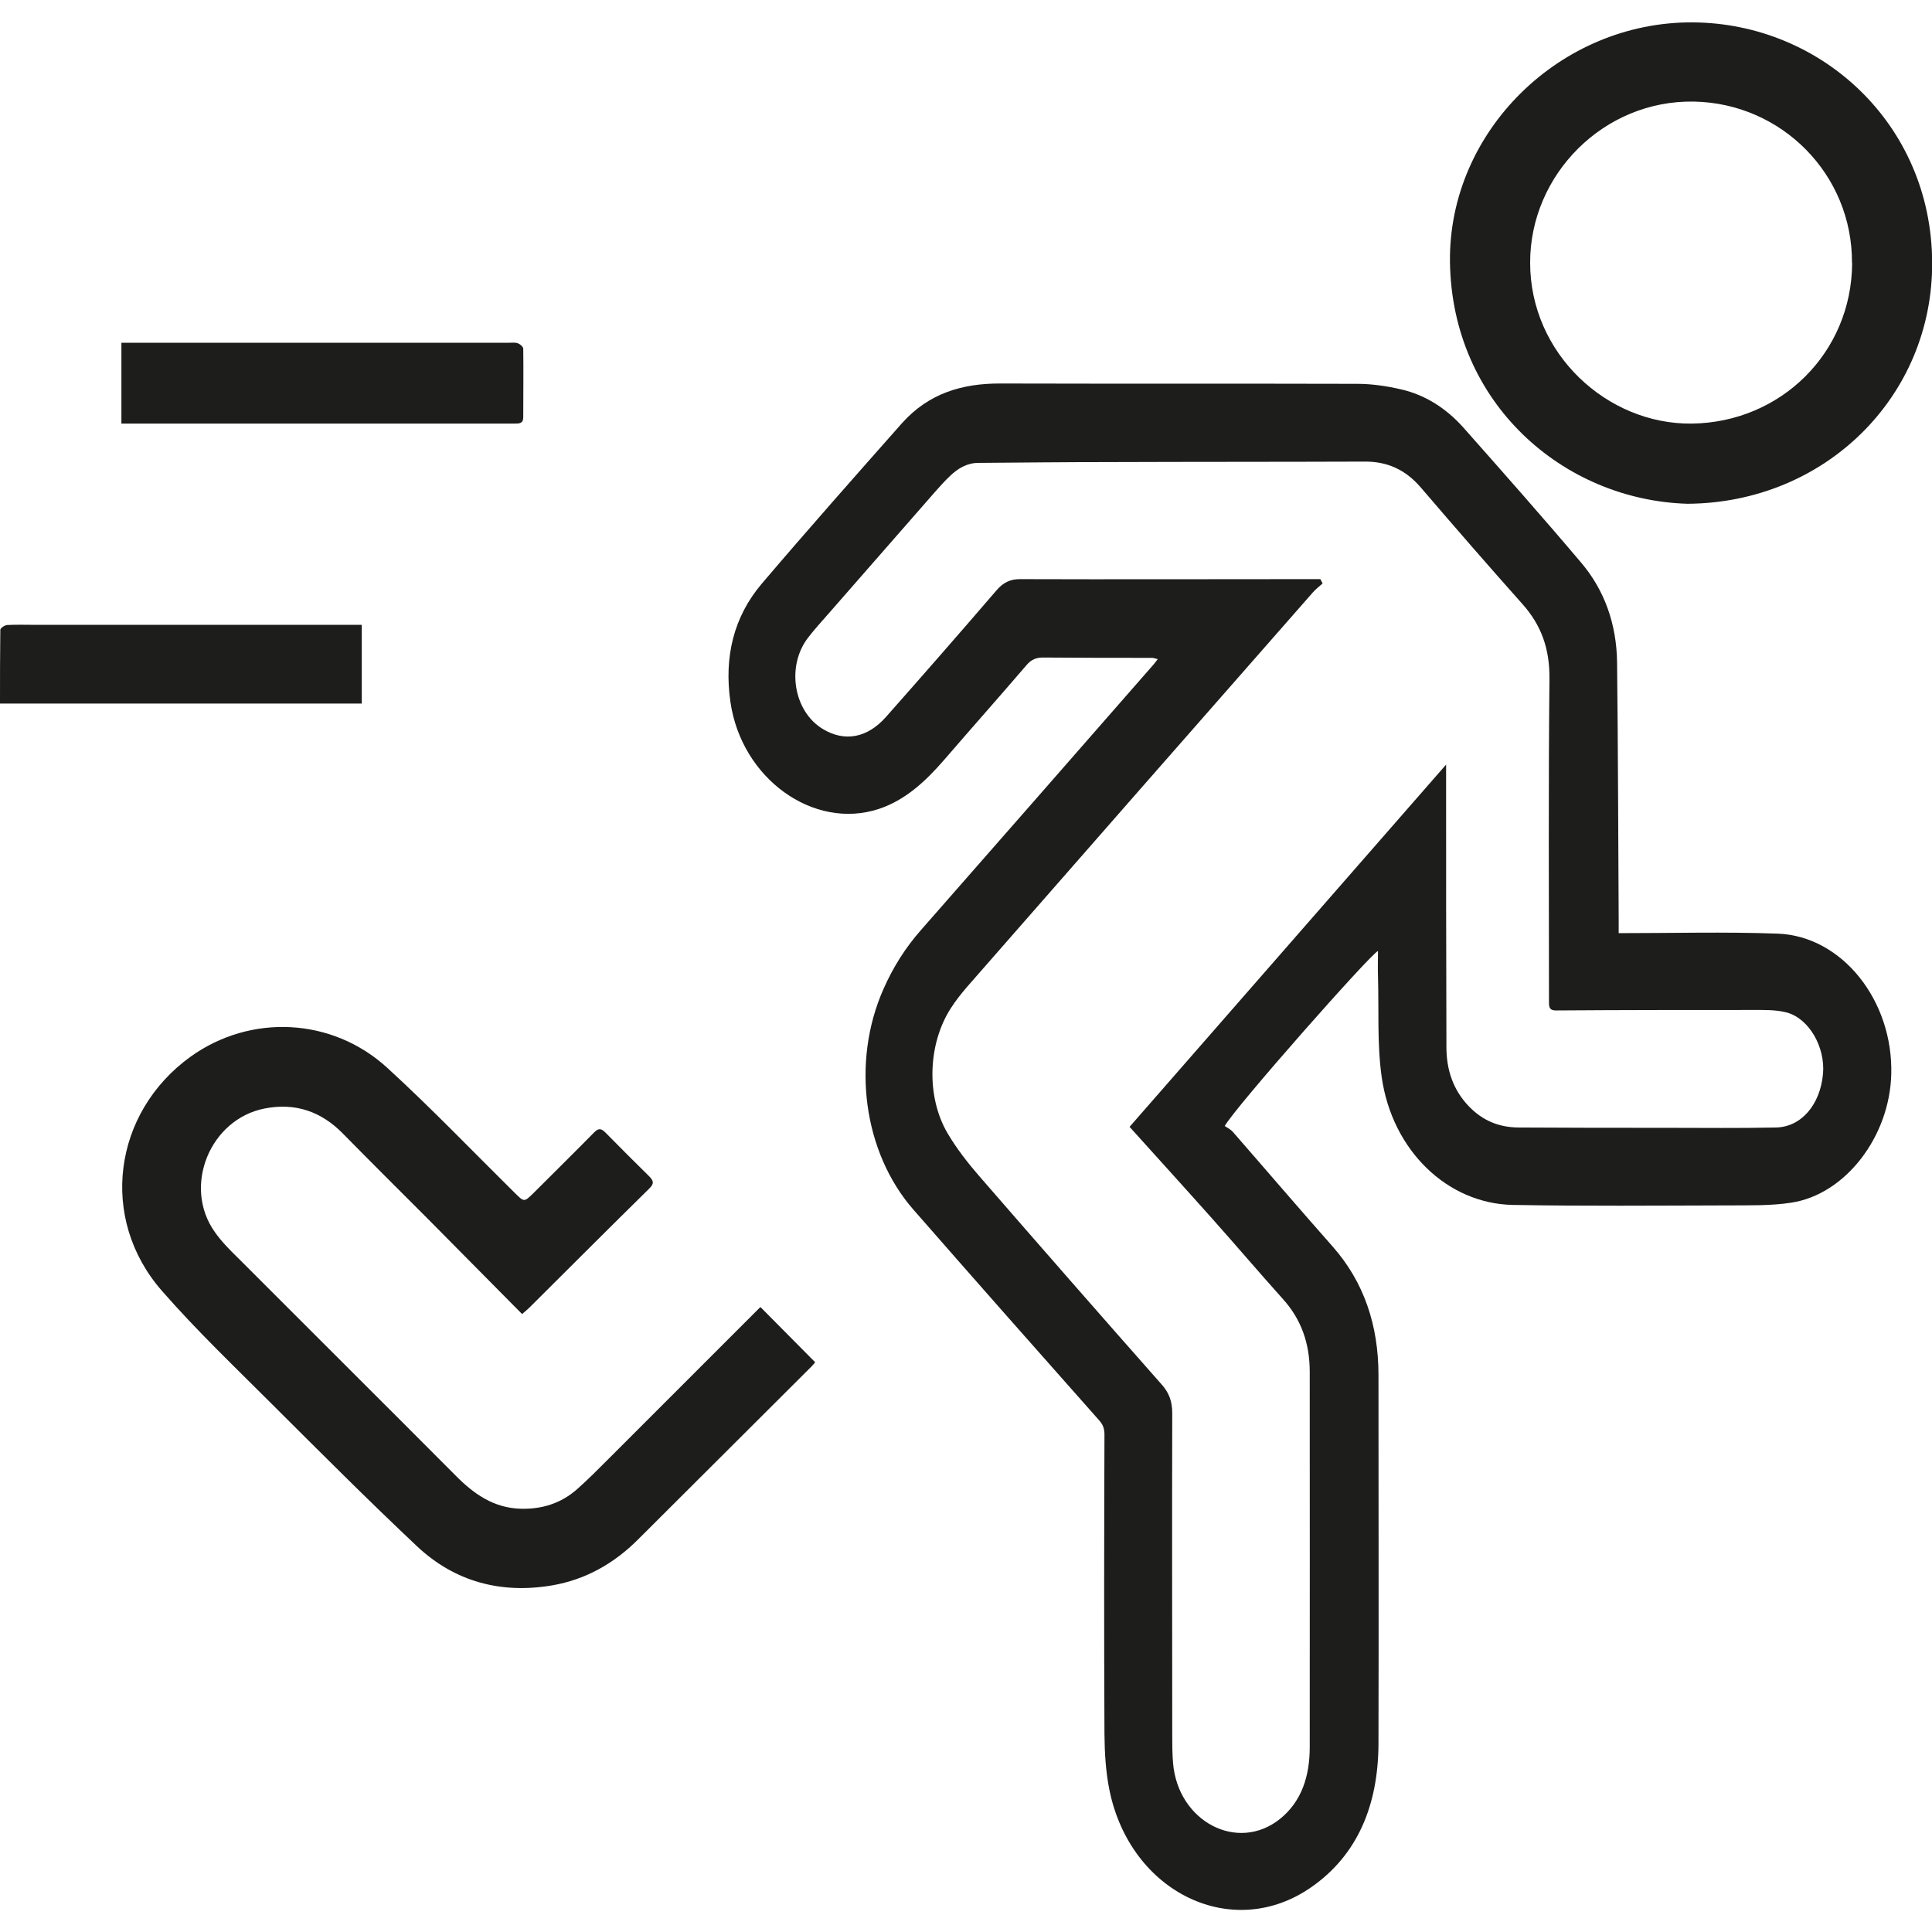 <?xml version="1.0" encoding="UTF-8"?>
<svg id="katman_1" data-name="katman 1" xmlns="http://www.w3.org/2000/svg" viewBox="0 0 120 120">
  <defs>
    <style>
      .cls-1 {
        fill: #1d1d1b;
        stroke-width: 0px;
      }
    </style>
  </defs>
  <path class="cls-1" d="m82.02,35.99c.04.08.09.17.13.25-.21.19-.43.35-.61.56-7.16,8.15-14.31,16.31-21.46,24.48-.37.43-.73.88-1.04,1.37-1.41,2.21-1.52,5.46-.19,7.73.57.97,1.27,1.86,1.99,2.69,3.76,4.33,7.53,8.64,11.32,12.93.47.53.65,1.06.65,1.79-.02,6.65,0,13.3,0,19.95,0,.59,0,1.18.05,1.76.3,3.65,4.02,5.59,6.65,3.47,1.34-1.08,1.84-2.66,1.84-4.45.01-7.77,0-15.54,0-23.31,0-1.79-.54-3.28-1.67-4.53-1.5-1.67-2.96-3.39-4.46-5.07-1.71-1.92-3.43-3.81-5.06-5.62,6.63-7.59,13.15-15.05,19.66-22.5v.51c0,5.68,0,11.36.02,17.04,0,1.43.43,2.66,1.37,3.65.88.93,1.92,1.33,3.09,1.34,3.04.02,6.09.02,9.13.02,2.29,0,4.59.03,6.88-.02,1.58-.03,2.75-1.43,2.92-3.33.15-1.66-.87-3.46-2.28-3.82-.67-.17-1.39-.15-2.08-.15-4.07,0-8.14,0-12.22.03-.35,0-.45-.13-.44-.52,0-6.69-.04-13.38.03-20.07.02-1.88-.51-3.33-1.65-4.62-2.13-2.39-4.24-4.82-6.34-7.27-.96-1.12-2.09-1.61-3.44-1.61-5.32.02-10.64.01-15.96.03-2.69,0-5.38.03-8.08.05-.69,0-1.26.33-1.76.81-.33.31-.64.66-.95,1.01-2.21,2.52-4.42,5.05-6.63,7.58-.43.49-.86.96-1.25,1.47-1.35,1.77-.89,4.57.93,5.66,1.34.81,2.75.57,3.92-.75,2.31-2.61,4.6-5.23,6.87-7.87.42-.49.86-.69,1.45-.69,5.85.02,11.71,0,17.56,0h1.09Zm18.49,21.97c3.36,0,6.64-.09,9.91.03,4,.15,7.17,4.16,7.05,8.73-.1,3.88-2.85,7.47-6.21,7.98-1.29.2-2.62.16-3.93.17-4.46.01-8.91.05-13.37-.03-4.06-.08-7.49-3.38-8.14-7.94-.29-2.04-.17-4.17-.23-6.25-.02-.53,0-1.06,0-1.58-.37.08-8.88,9.71-9.52,10.87.15.1.36.2.51.37,2.07,2.37,4.11,4.76,6.19,7.11,1.95,2.21,2.85,4.89,2.85,8,0,7.64.02,15.28,0,22.91-.02,3.77-1.28,6.86-4.15,8.87-4.88,3.43-11.25.39-12.56-6.01-.23-1.13-.3-2.33-.31-3.5-.03-6.2-.02-12.39,0-18.58,0-.37-.09-.62-.32-.88-3.86-4.35-7.71-8.71-11.54-13.09-3.12-3.56-3.87-9.18-1.87-13.7.6-1.37,1.38-2.59,2.33-3.67,4.83-5.5,9.65-11.01,14.47-16.52.07-.08.13-.17.24-.31-.15-.03-.25-.08-.35-.08-2.26,0-4.52,0-6.78-.02-.41,0-.72.12-1.01.46-1.7,1.98-3.43,3.93-5.13,5.9-1.17,1.35-2.43,2.51-4.07,3.05-4.05,1.32-8.51-1.89-9.2-6.64-.41-2.82.21-5.31,1.94-7.35,2.86-3.36,5.78-6.66,8.7-9.96,1.68-1.89,3.78-2.48,6.08-2.48,7.4.02,14.8,0,22.2.02.92,0,1.86.14,2.76.35,1.46.34,2.75,1.15,3.82,2.34,2.47,2.79,4.94,5.58,7.35,8.43,1.44,1.7,2.19,3.81,2.22,6.18.06,5.33.07,10.67.1,16.01,0,.24,0,.48,0,.8"/>
  <path class="cls-1" d="m32.43,81.62c-2.01-2.03-3.97-4.01-5.93-5.99-1.74-1.74-3.48-3.47-5.21-5.23-1.35-1.37-2.95-1.92-4.85-1.55-3.4.66-5.11,4.84-3.1,7.67.41.59.93,1.11,1.44,1.61,4.51,4.52,9.04,9.02,13.54,13.54,1.12,1.13,2.35,1.99,4.01,2.04,1.32.04,2.51-.33,3.51-1.21.69-.61,1.33-1.26,1.98-1.91,3.12-3.12,6.24-6.24,9.36-9.36.03-.03.07-.04.06-.04,1.12,1.13,2.24,2.26,3.39,3.42-.02.03-.11.15-.22.26-3.59,3.58-7.19,7.17-10.78,10.75-1.49,1.49-3.25,2.49-5.33,2.85-3.18.54-6.05-.22-8.4-2.43-3.07-2.89-6.05-5.88-9.03-8.85-2.31-2.31-4.67-4.56-6.81-7.01-3.93-4.48-3.05-11.07,1.78-14.55,3.71-2.66,8.77-2.45,12.21.69,2.72,2.49,5.28,5.16,7.9,7.75.61.6.59.62,1.2.02,1.24-1.24,2.49-2.47,3.73-3.73.26-.27.43-.31.71-.03.9.92,1.82,1.83,2.73,2.73.27.27.33.45.01.76-2.49,2.45-4.96,4.92-7.44,7.39-.11.11-.23.21-.44.39"/>
  <path class="cls-1" d="m115.03,16.33c.03-5.49-4.36-9.91-9.8-10.02-5.61-.11-10.2,4.53-10.19,10.01,0,5.65,4.78,10.05,10.04,9.99,5.52-.07,9.93-4.39,9.96-9.97m-10.23,14.95c-7.71-.23-14.63-6.24-14.75-15.02-.1-8.1,6.84-14.93,15.08-14.88,7.96.05,14.82,6.3,14.87,14.89.05,8.34-6.64,14.96-15.2,15.01"/>
  <path class="cls-1" d="m7.54,26.29v-5h2.18c7.29,0,14.57,0,21.86,0,.2,0,.41-.03.58.03.14.05.34.22.34.34.02,1.42,0,2.85,0,4.27,0,.37-.24.38-.52.38-2.95,0-5.9,0-8.85,0H7.54Z"/>
  <path class="cls-1" d="m22.46,43.7H0c0-1.55,0-3.07.02-4.58,0-.11.27-.29.43-.3.58-.03,1.17-.01,1.76-.01,6.57,0,13.13,0,19.7,0h.56v4.89Z"/>
</svg>